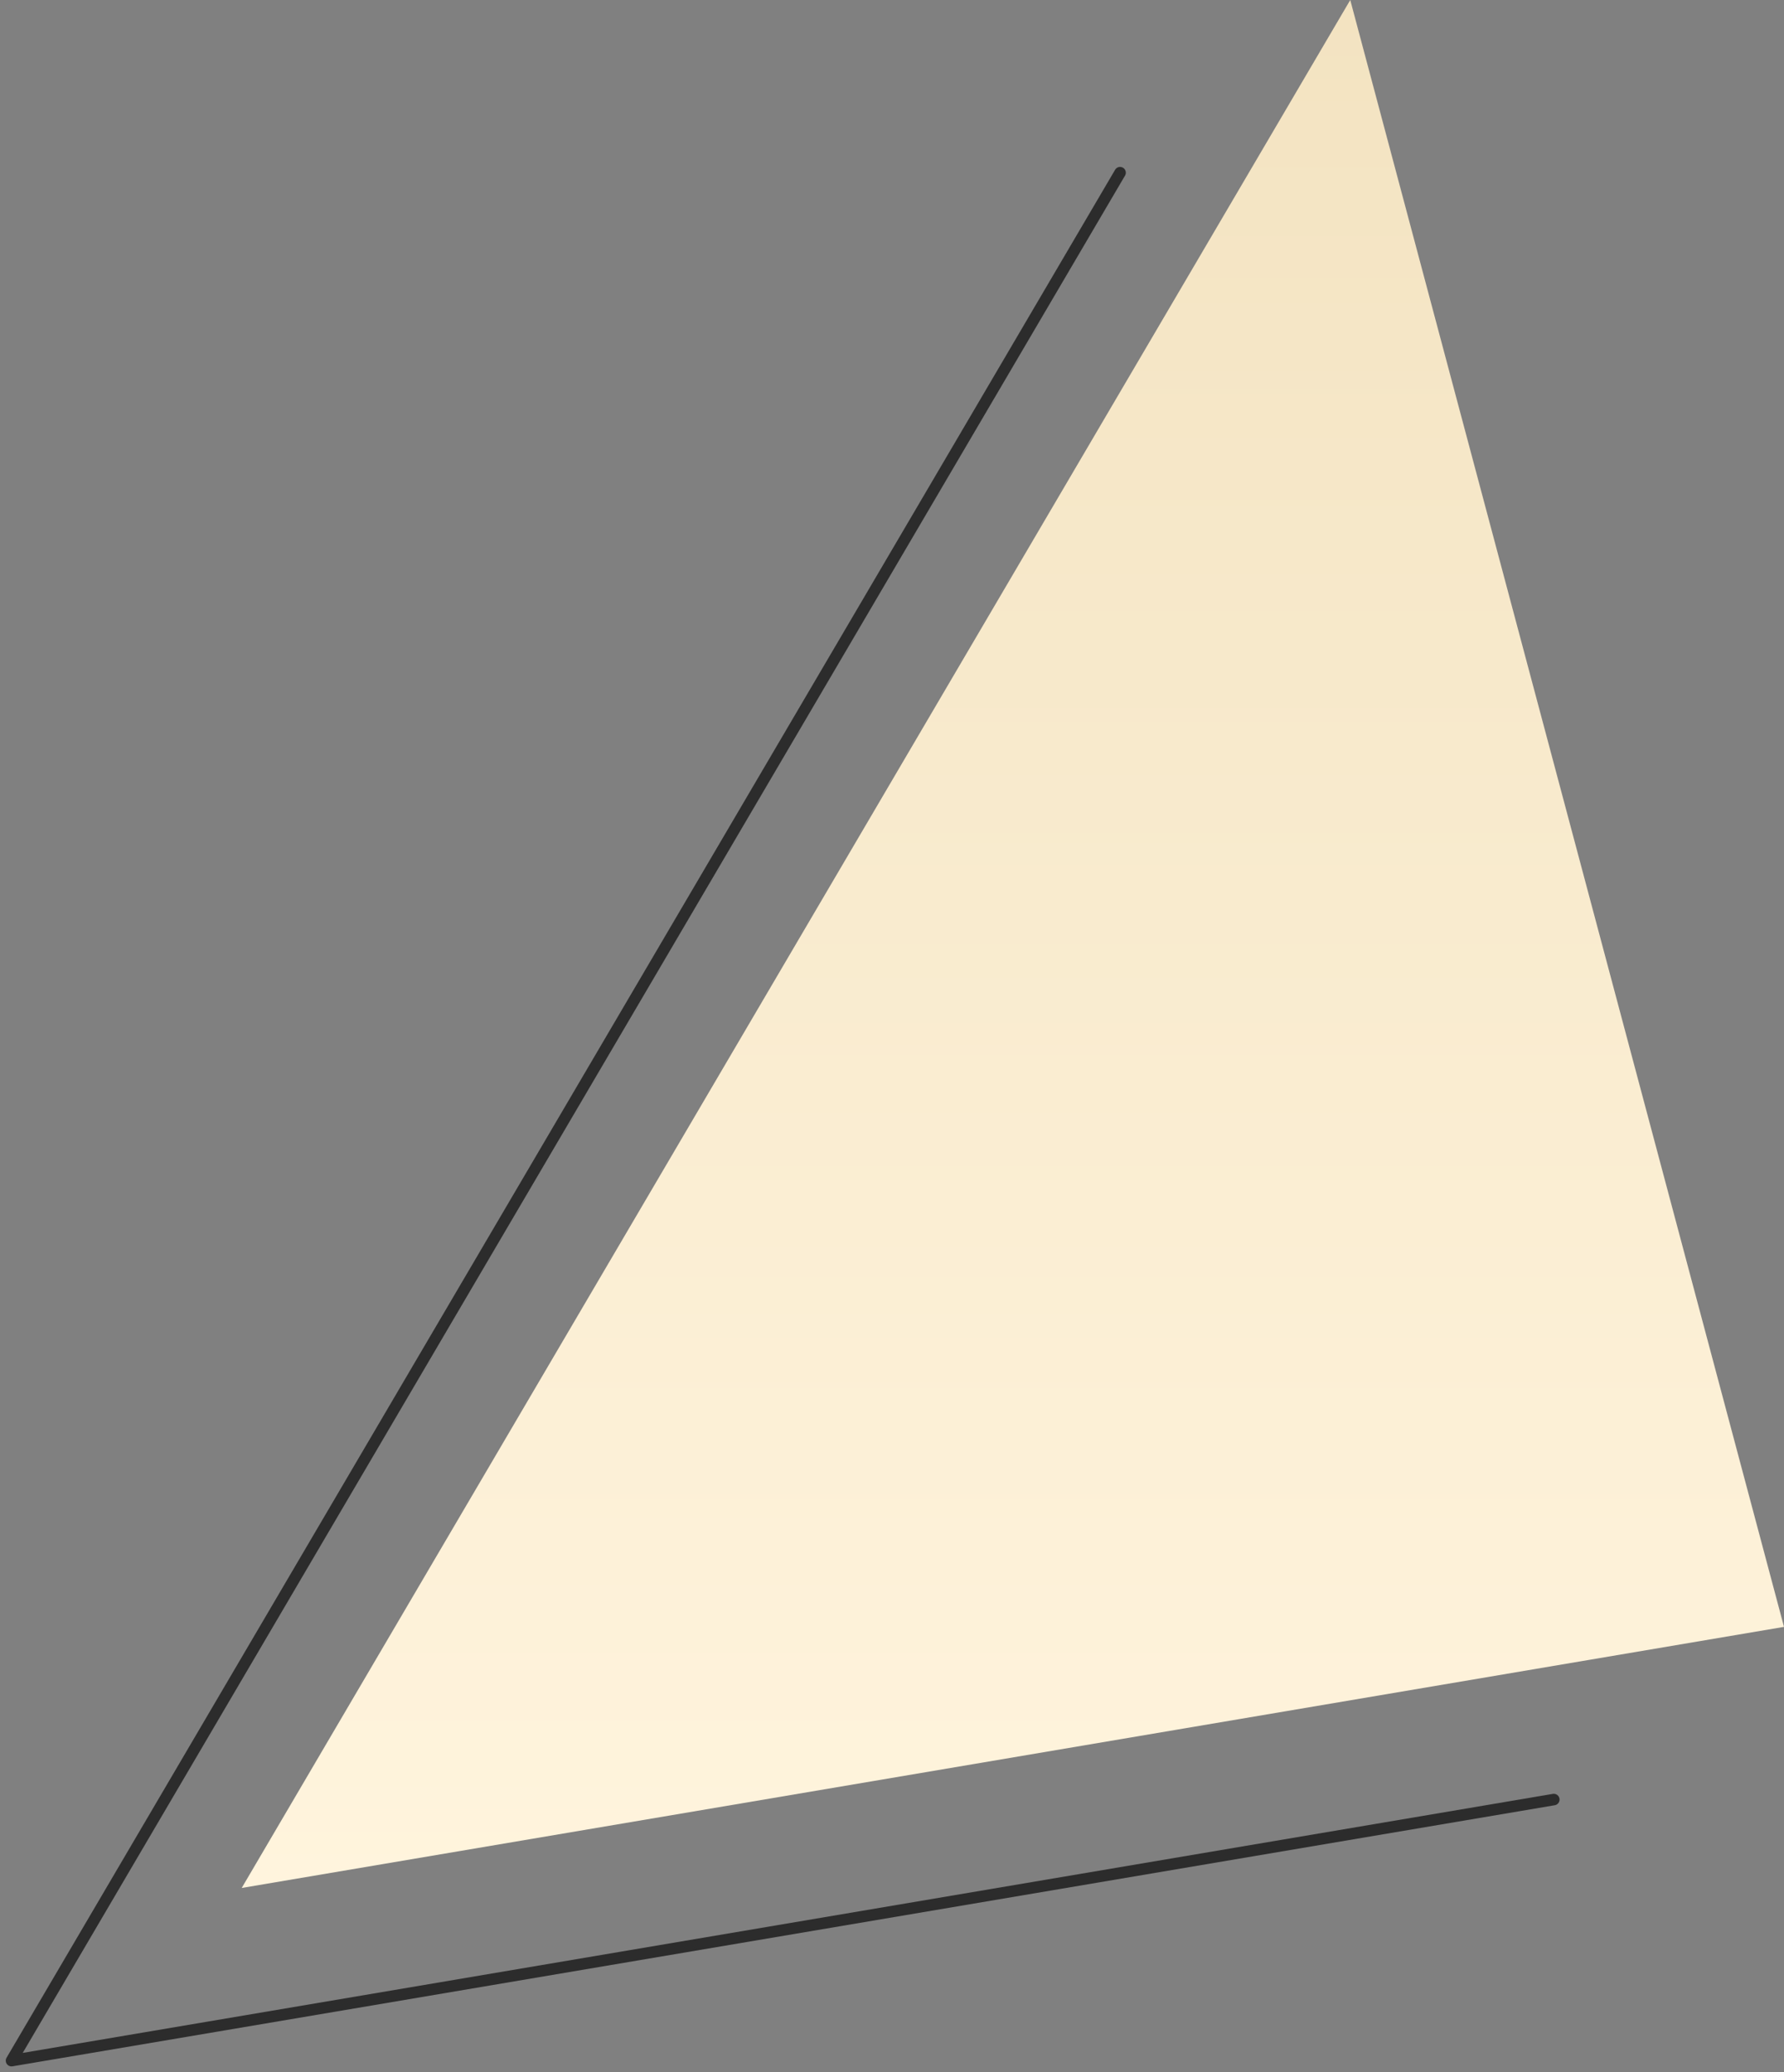 <svg width="155" height="180" viewBox="0 0 155 180" fill="none" xmlns="http://www.w3.org/2000/svg">
<rect x="0" y="0" width="155" height="180" fill="#808080" stroke="none"/>
<path d="M21 164L155 141.32L117.315 0L21 164Z" fill="url(#paint0_linear_1310_16)"/>
<path d="M97.315 15L1 179L135 156.32" stroke="#2C2C2C" stroke-miterlimit="10" stroke-linecap="round" stroke-linejoin="round"/>
<defs>
<linearGradient id="paint0_linear_1310_16" x1="88" y1="0" x2="88" y2="164" gradientUnits="userSpaceOnUse">
<stop stop-color="#F3E3C1"/>
<stop offset="1" stop-color="#FFF4DD"/>
</linearGradient>
</defs>
</svg>
